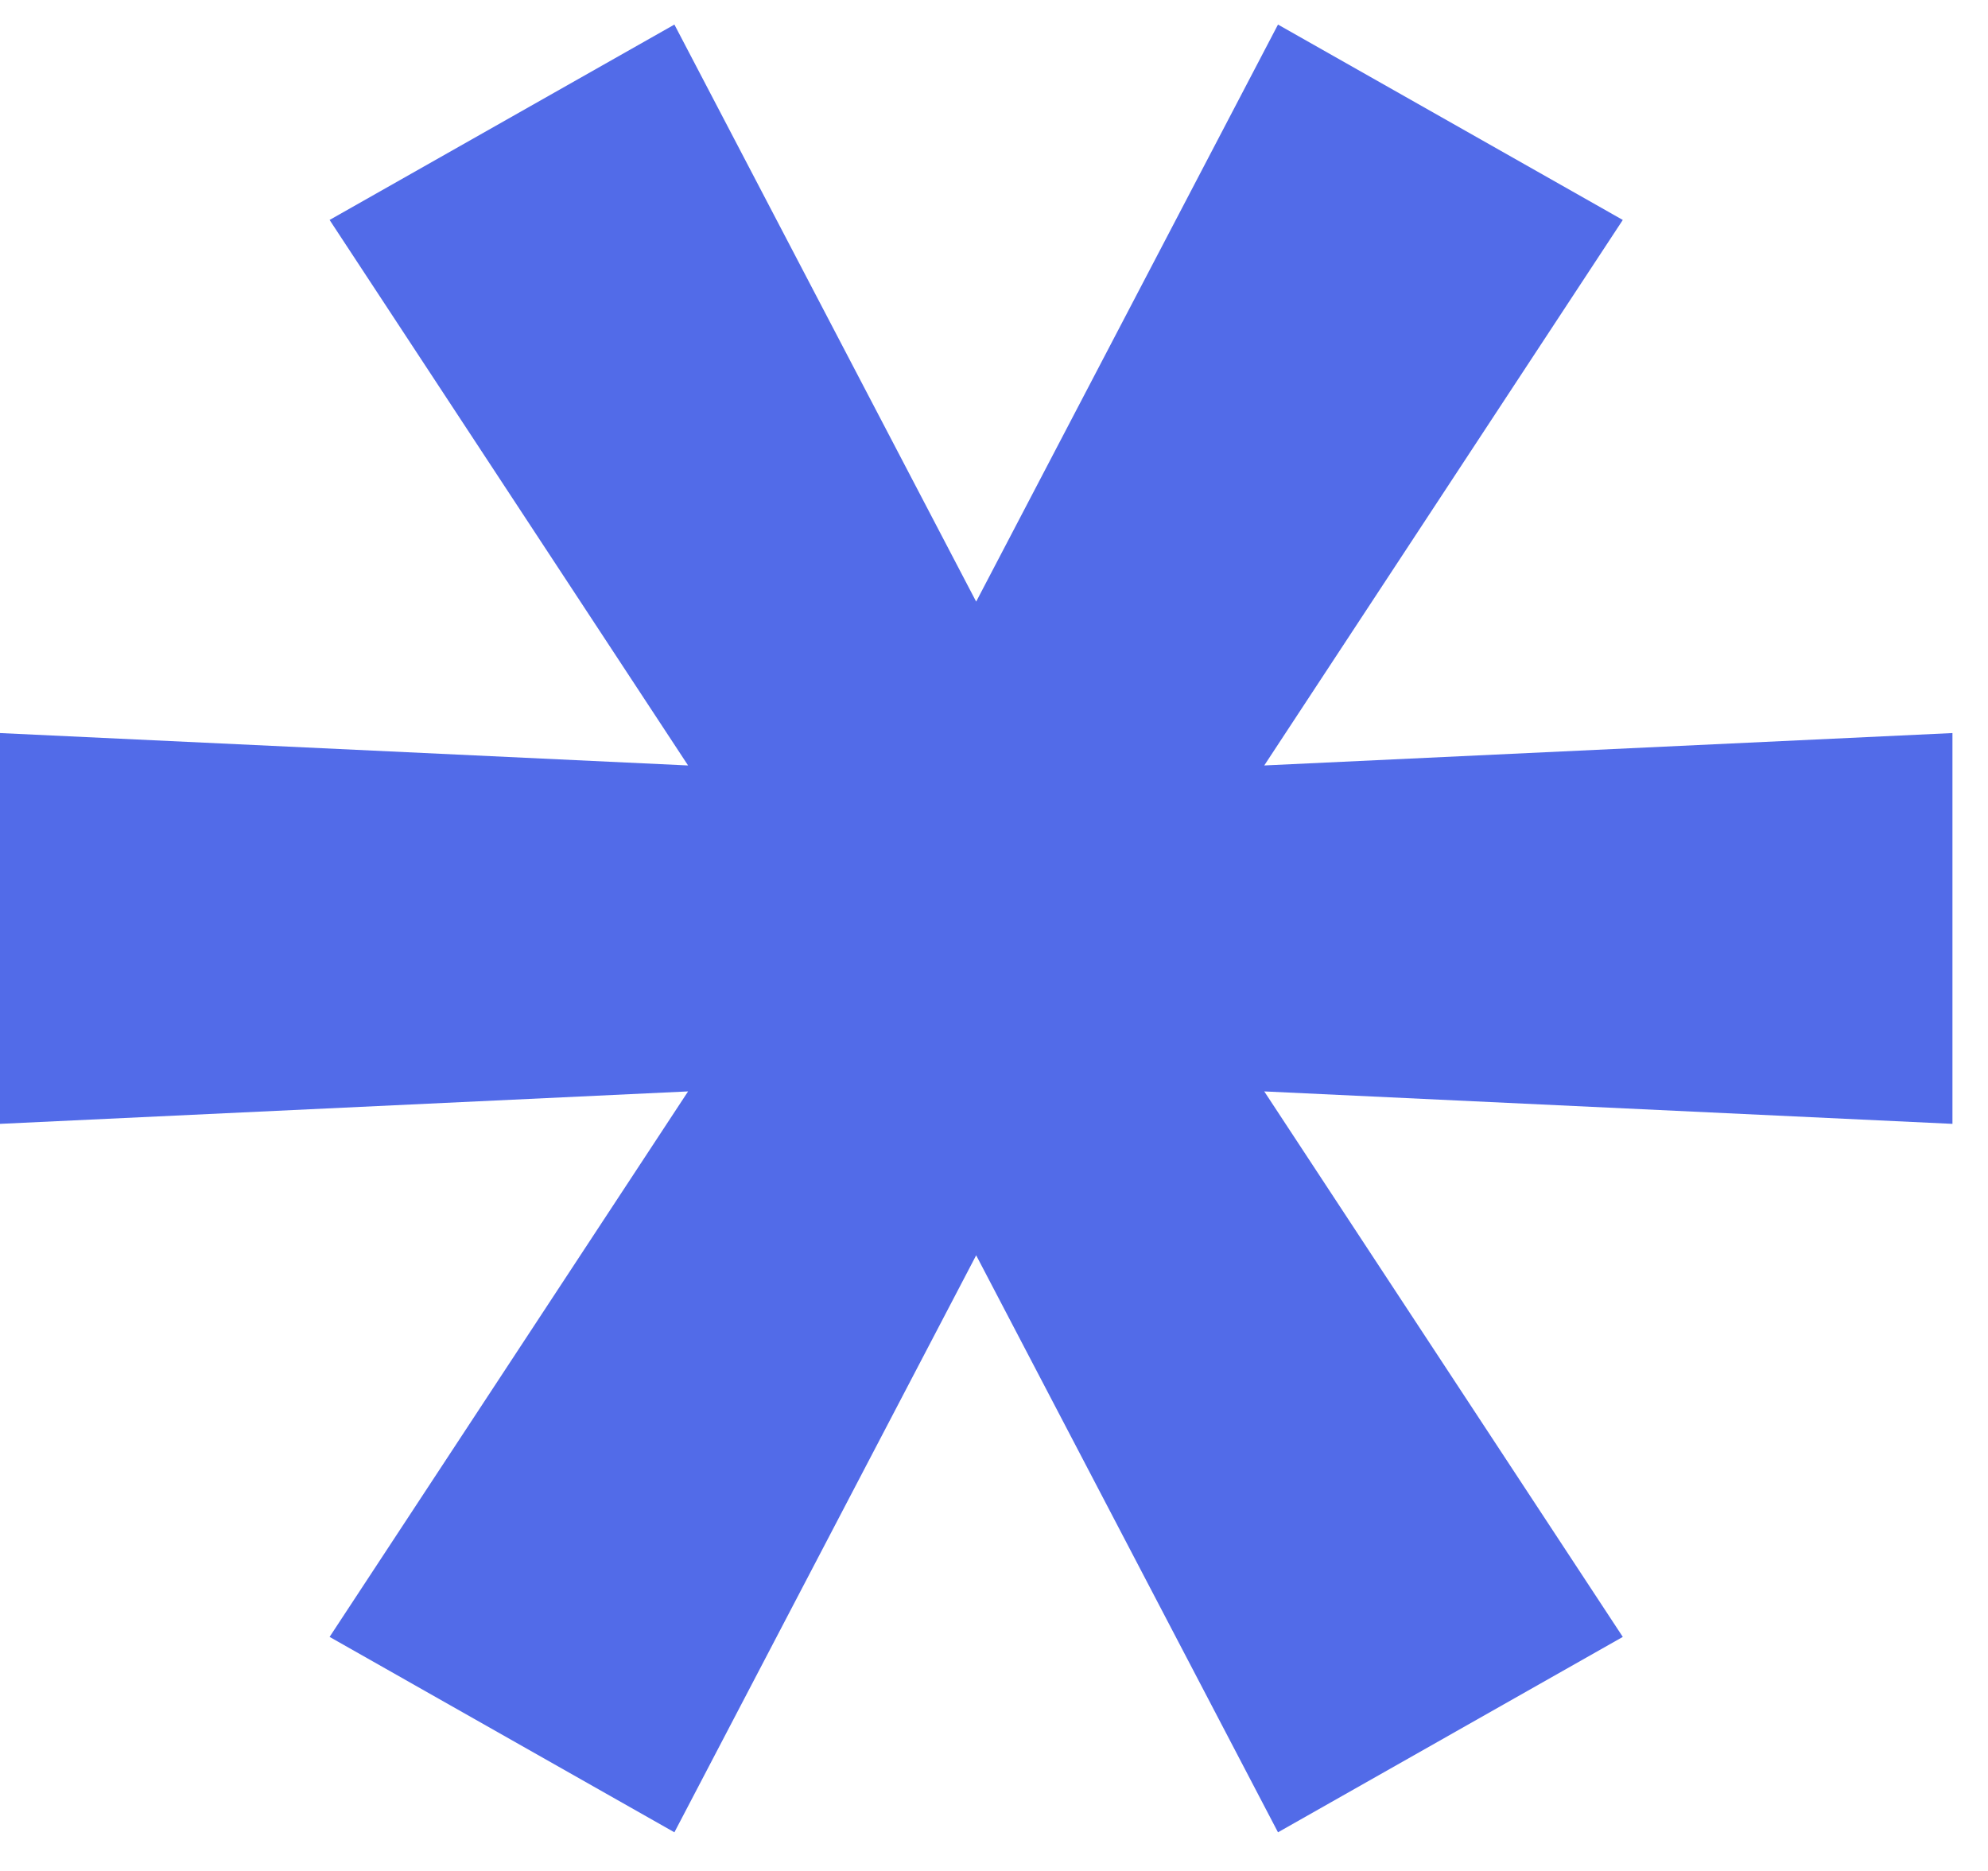 <svg width="34" height="32" viewBox="0 0 34 32" fill="none" xmlns="http://www.w3.org/2000/svg">
<path d="M33.392 12.538L21.622 13.092L27.754 3.762L21.857 0.42L16.695 10.29L11.534 0.42L5.637 3.762L11.768 13.092L0 12.538V19.222L11.768 18.667L5.637 27.997L11.534 31.339L16.695 21.47L21.857 31.339L27.754 27.997L21.622 18.667L33.392 19.222V12.538Z" fill="#526BE8"/>
</svg>
